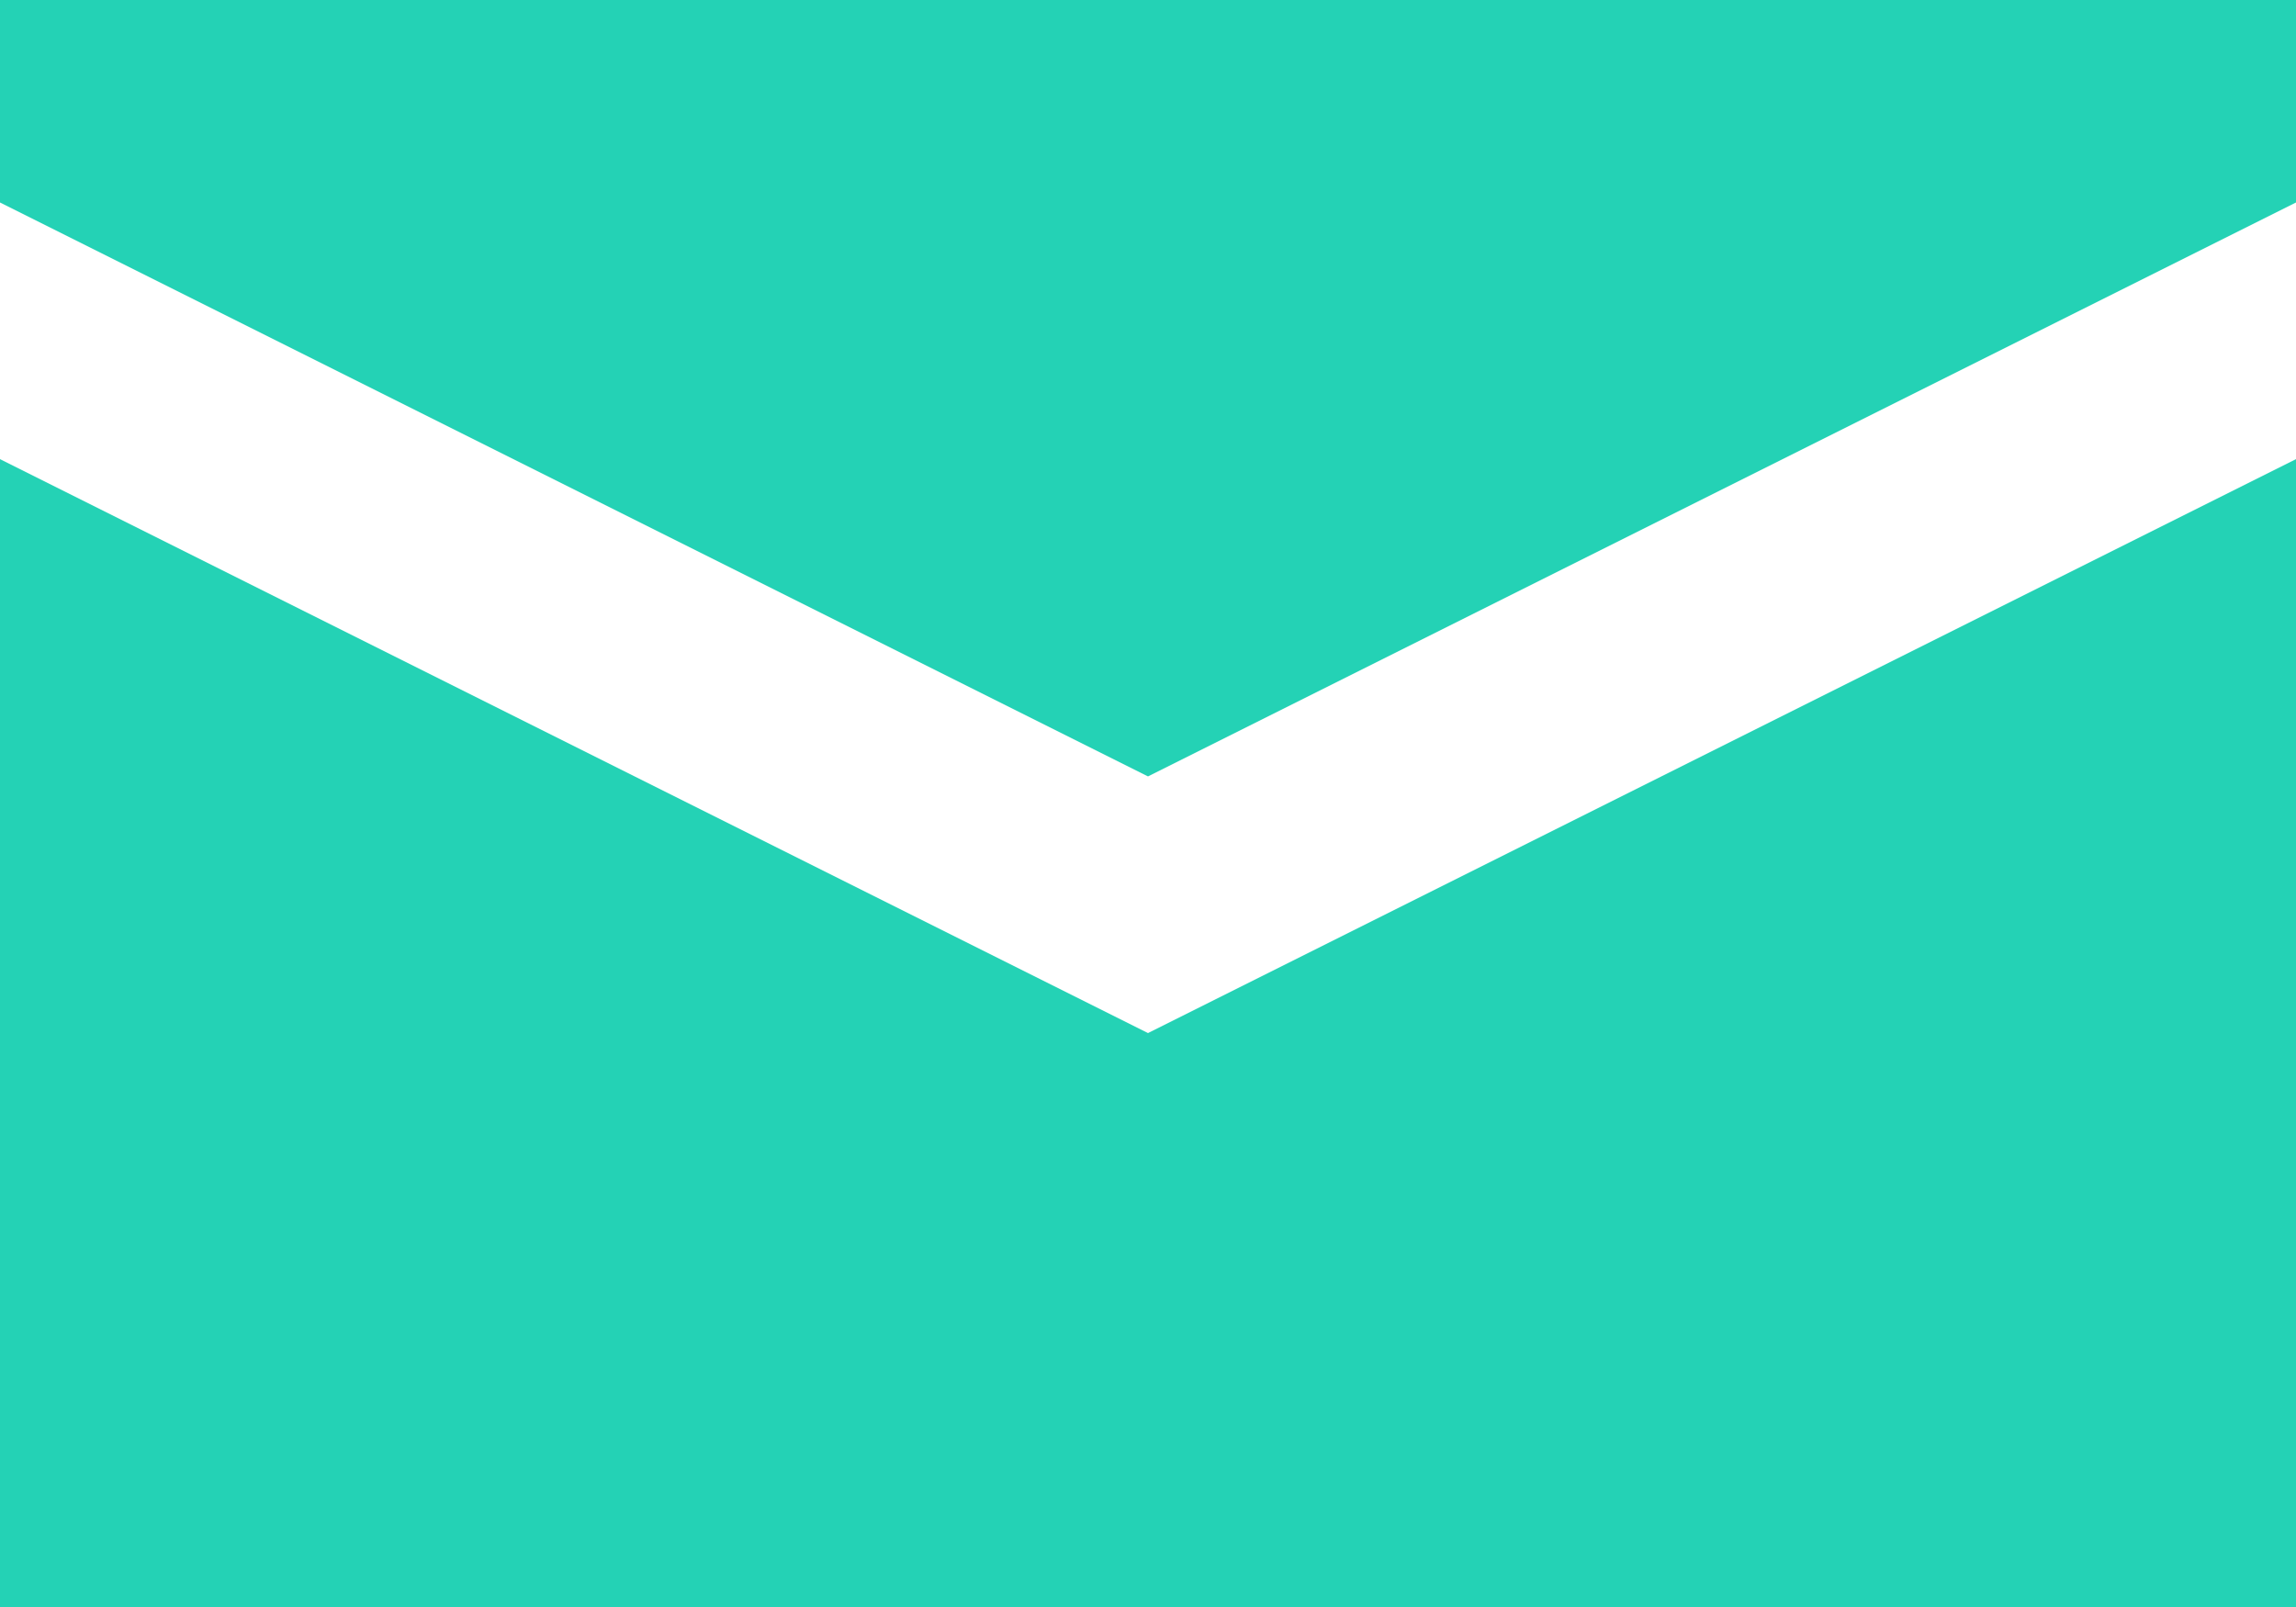 <svg xmlns="http://www.w3.org/2000/svg" width="20" height="14" viewBox="0 0 20 14">
  <g id="Group_3375" data-name="Group 3375" transform="translate(-194 -5)">
    <path id="Path_5109" data-name="Path 5109" d="M214,9V19H194V9l10,5Zm0-2.236-10,5-10-5V5h20Z" fill="#24d2b5" fill-rule="evenodd"/>
  </g>
</svg>
